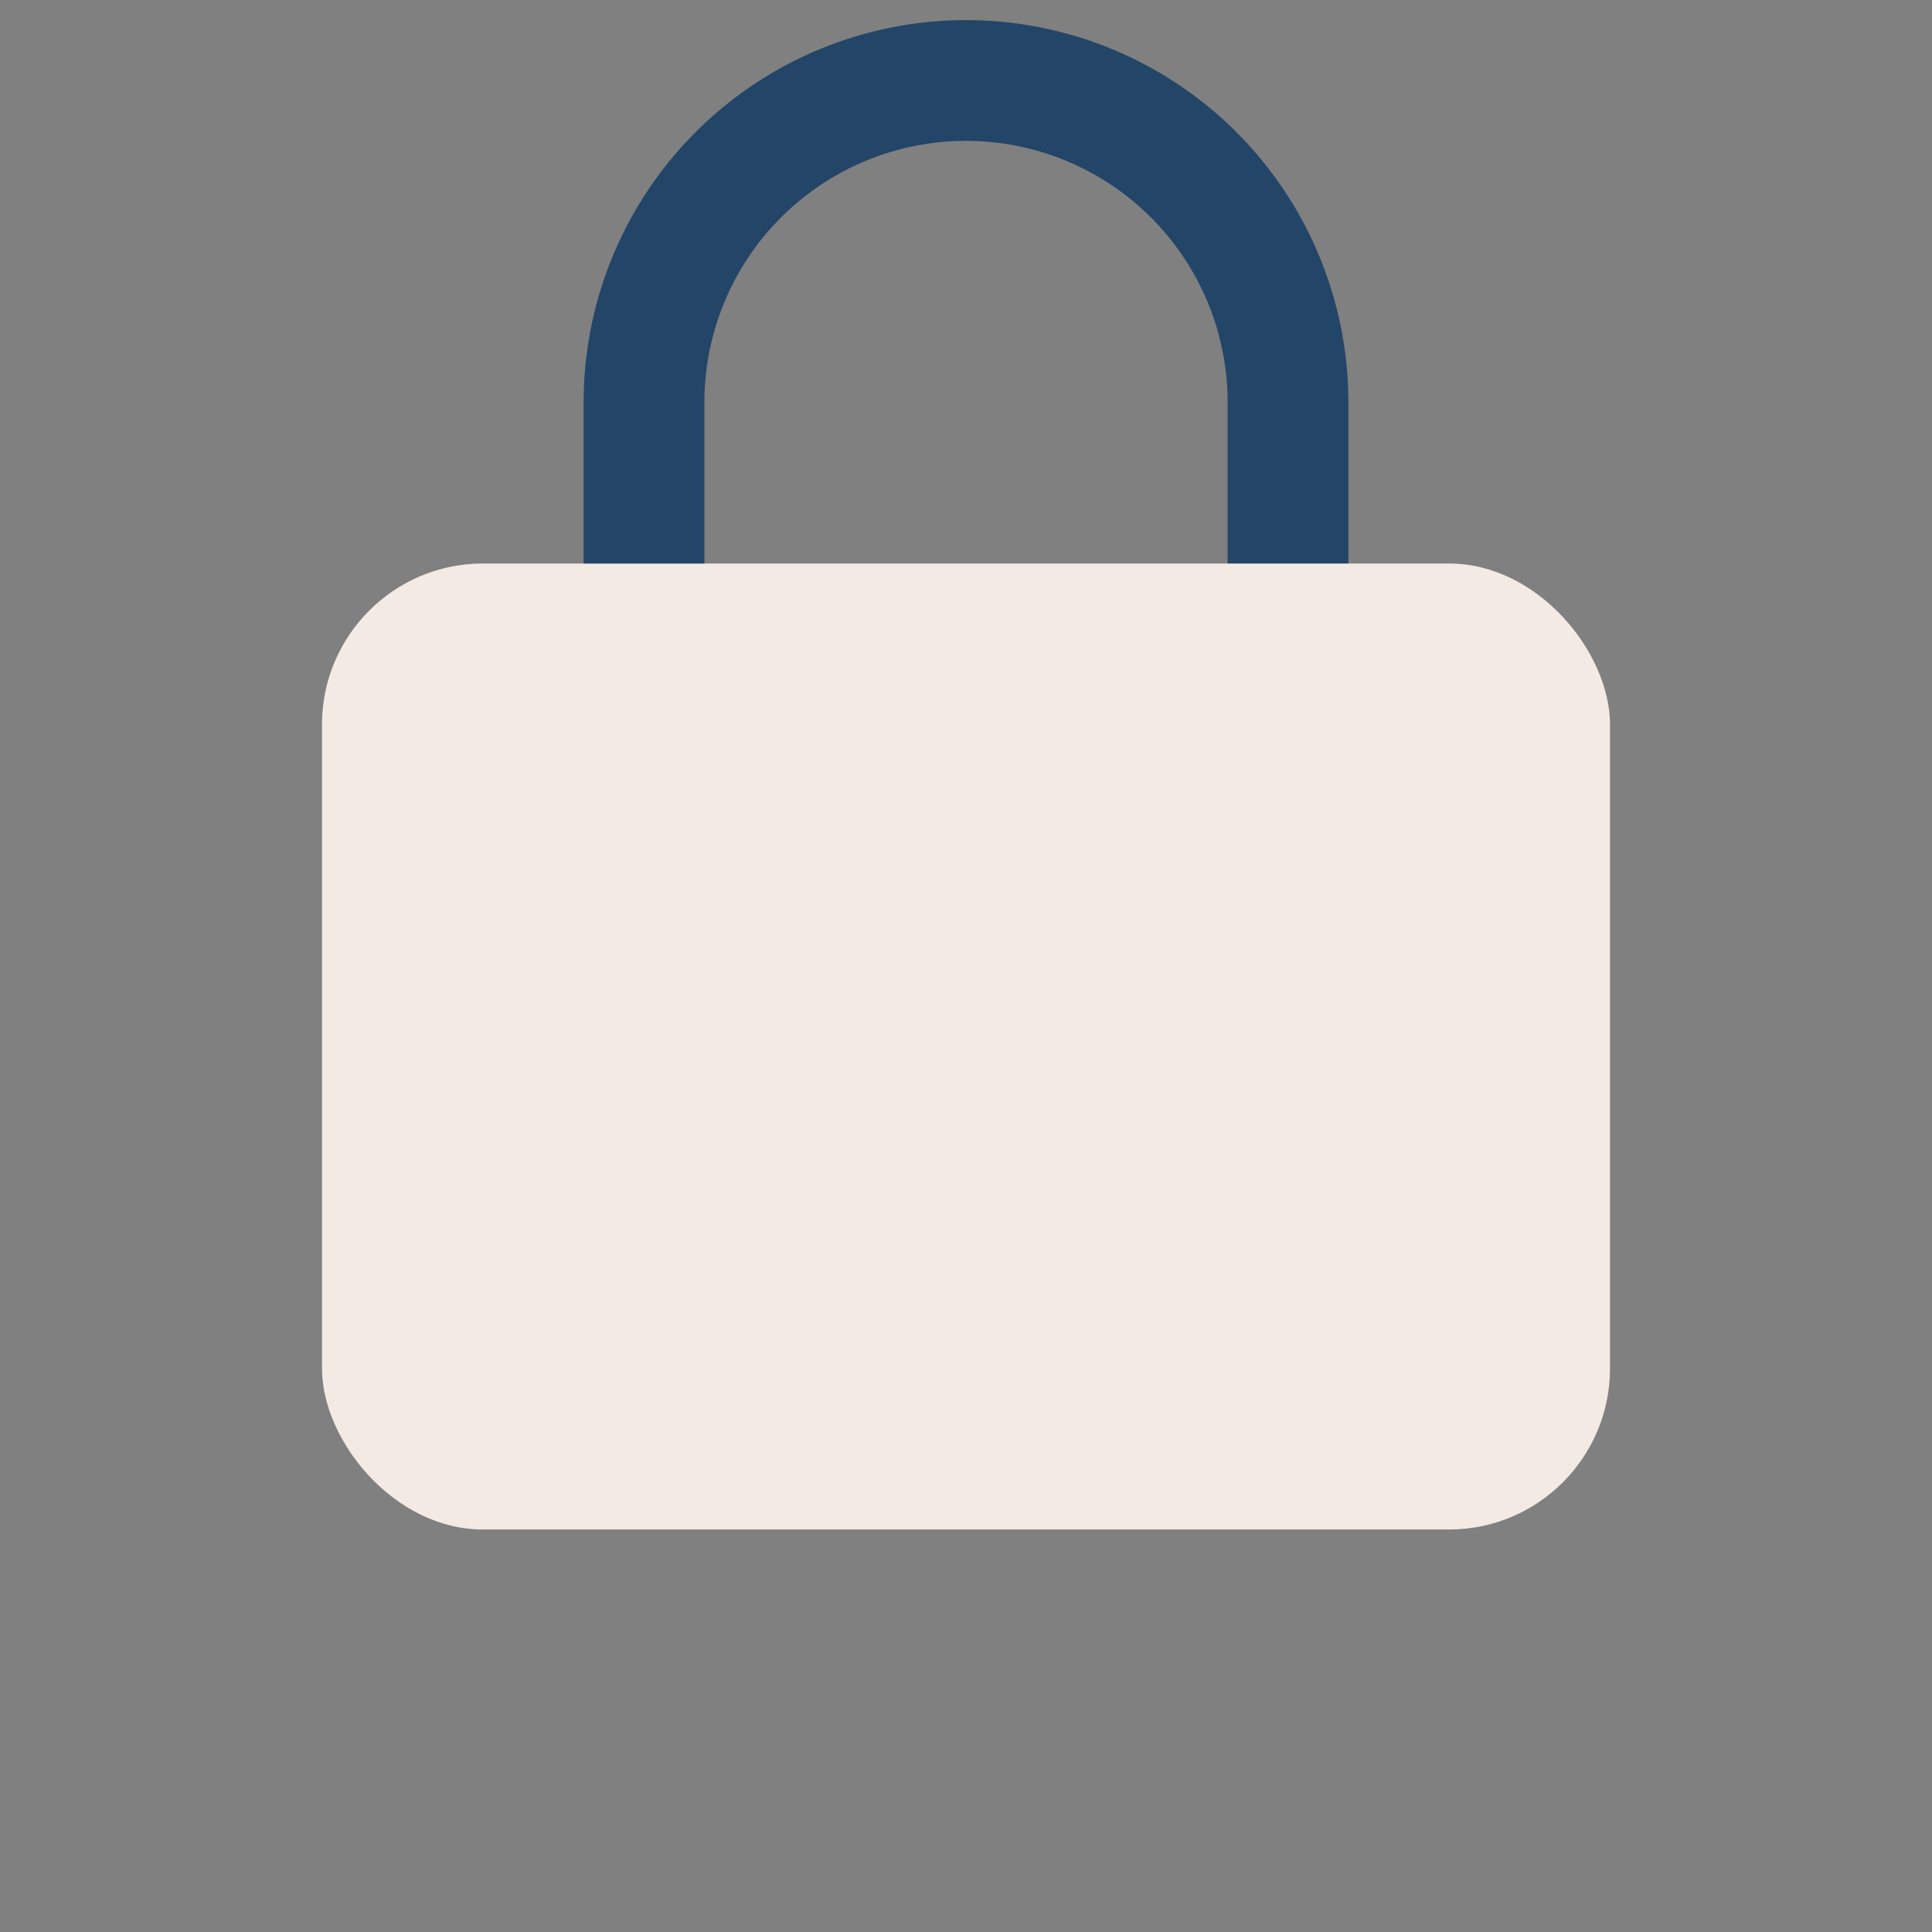 <?xml version="1.0" encoding="UTF-8"?>
<svg xmlns="http://www.w3.org/2000/svg" width="24" height="24" viewBox="0 0 24 24"><rect x="0" y="0" width="24" height="24" fill="#808080" stroke="none"/><rect x="4" y="7" width="16" height="12" rx="2" fill="#F3EBE3"/><path d="M8 7V5a4 4 0 0 1 8 0v2" stroke="#234567" stroke-width="1.5" fill="none"/></svg>